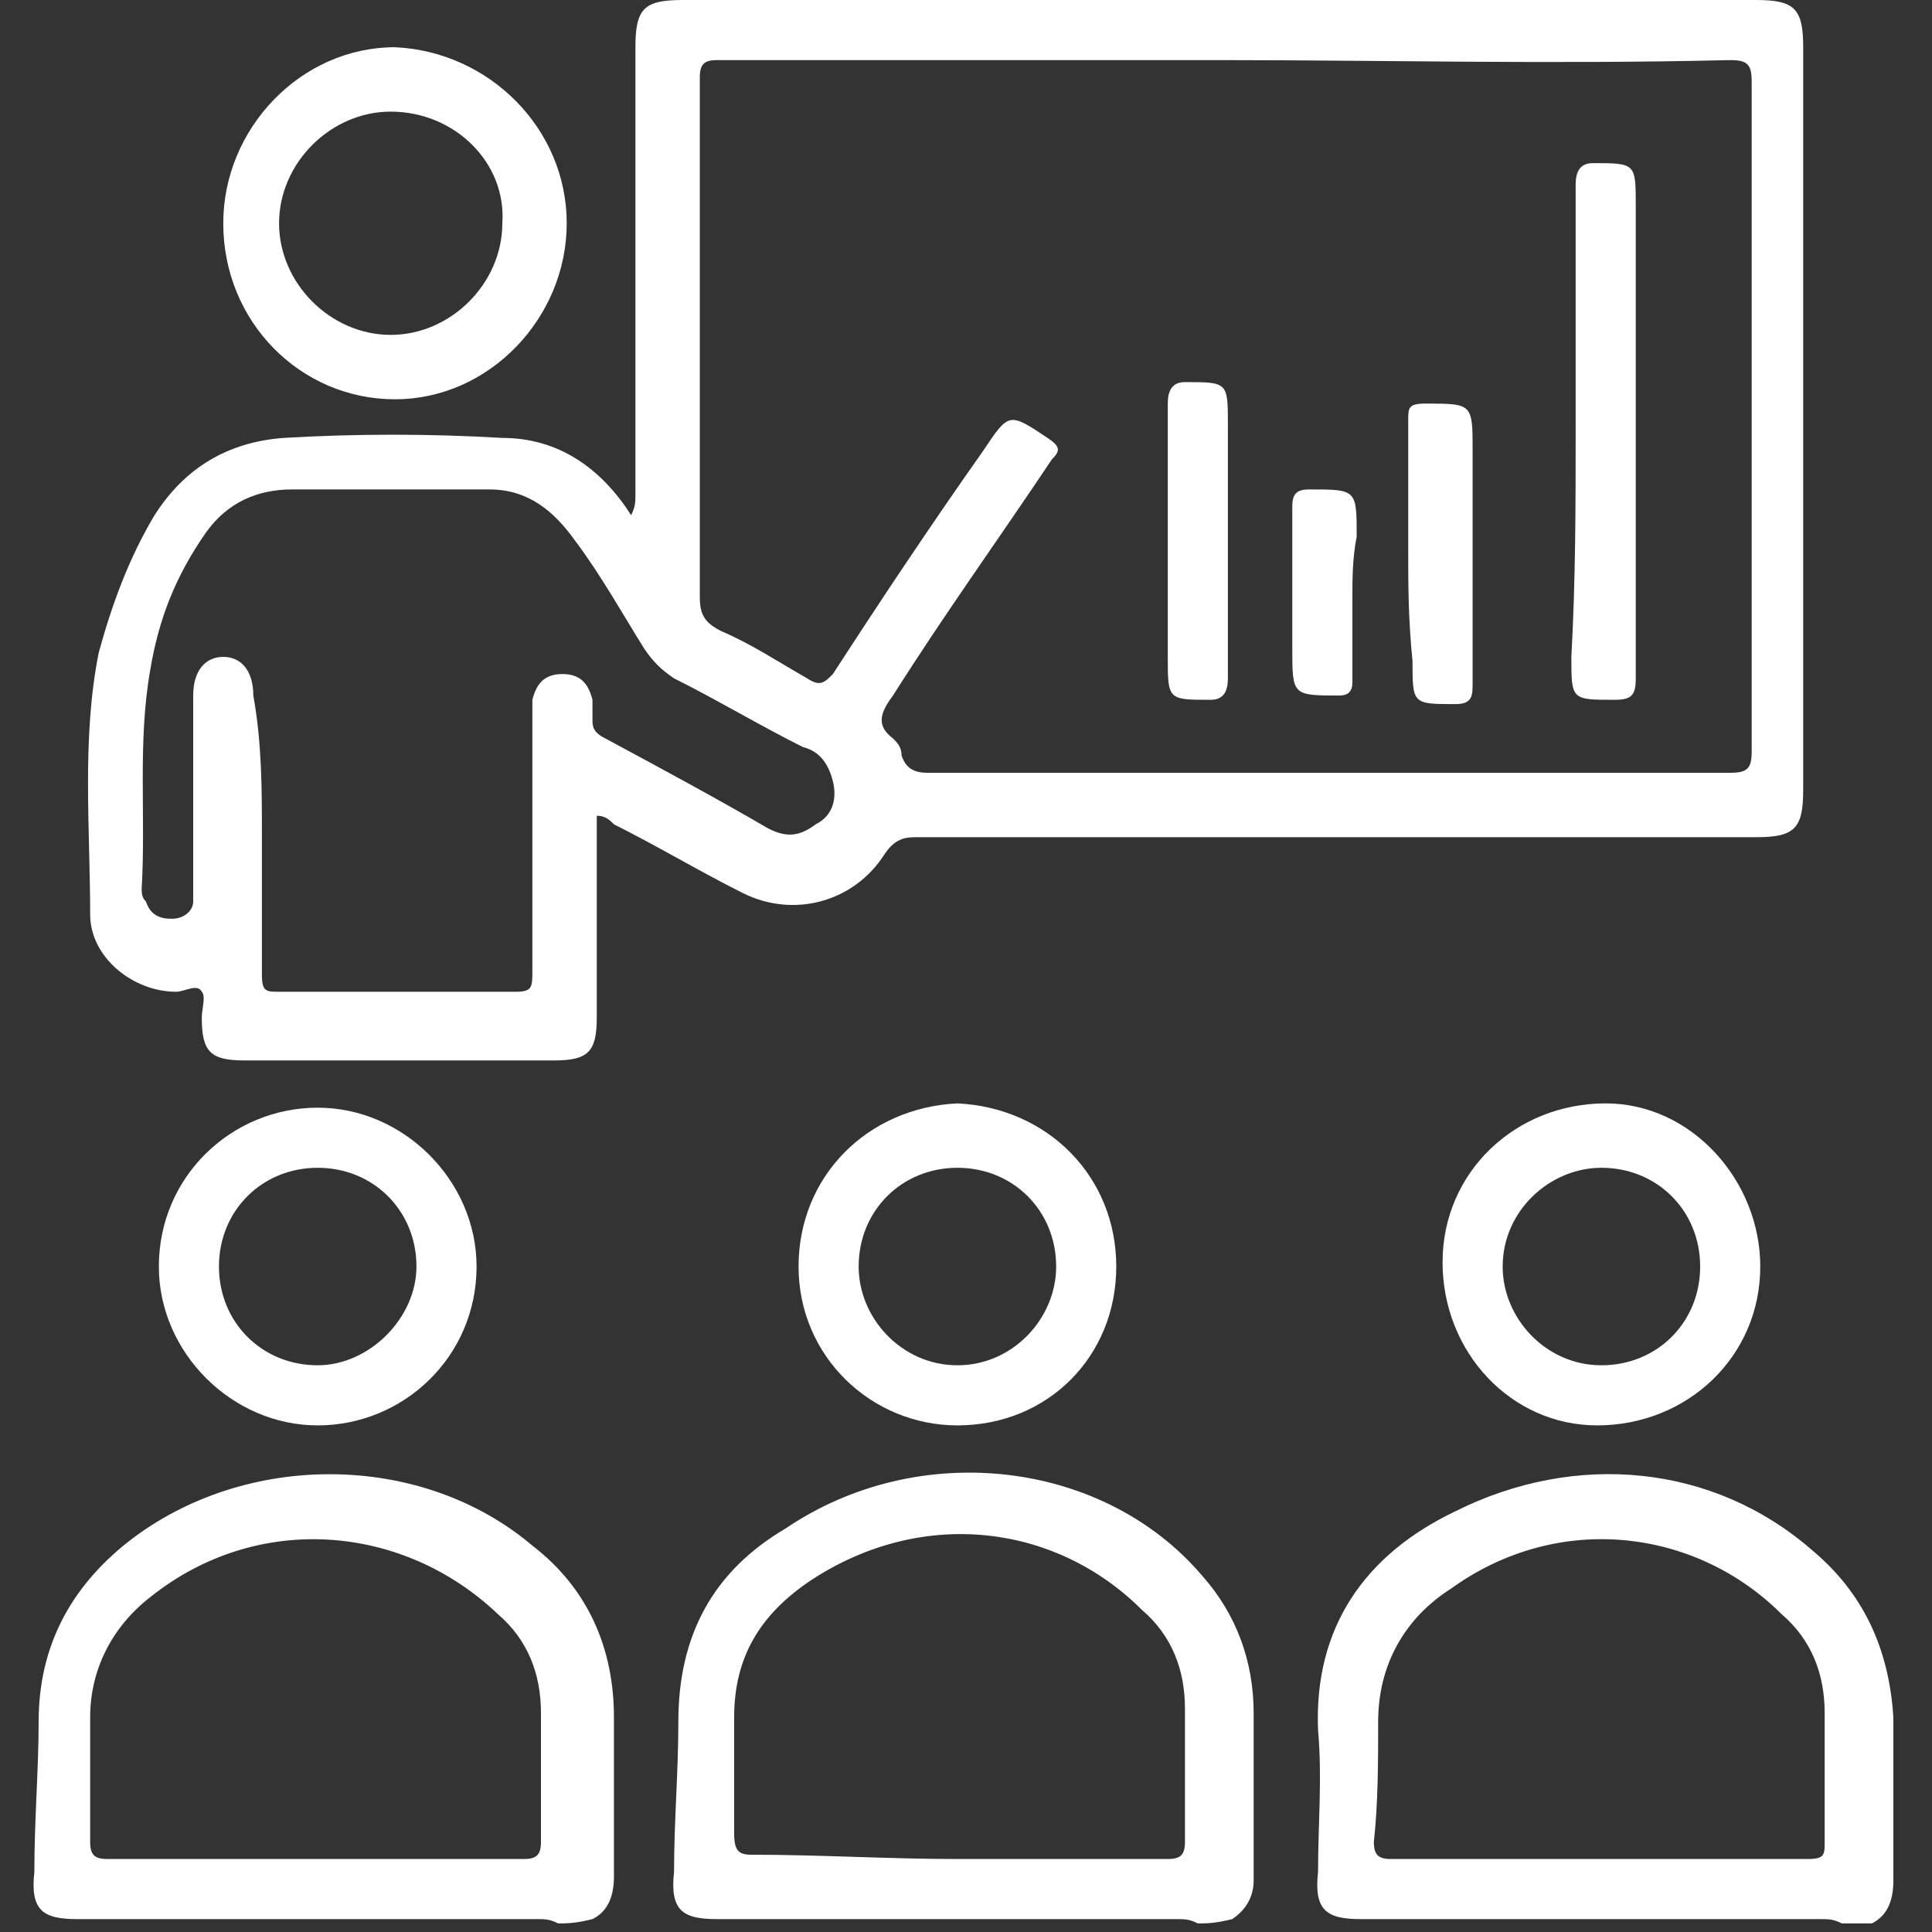 <svg width="45" height="45" viewBox="0 0 45 45" fill="none" xmlns="http://www.w3.org/2000/svg">
<rect x="0" y="0" width="45" height="45" fill="#333333" stroke="none"/>
<path d="M27.9 44.8C27.7 44.7 27.6 44.7 27.4 44.7C23.8 44.7 20.2 44.7 16.7 44.7C15.9 44.7 15.6 44.5 15.7 43.6C15.7 42.4 15.8 41.3 15.8 40.1C15.8 38.1 16.6 36.6 18.3 35.6C21.4 33.5 25.7 34 28 36.7C28.8 37.6 29.2 38.7 29.2 39.9C29.2 41.2 29.2 42.5 29.2 43.8C29.2 44.2 29 44.5 28.7 44.7C28.3 44.8 28.1 44.8 27.9 44.8ZM22.3 43.3C23.9 43.3 25.6 43.3 27.2 43.3C27.5 43.3 27.6 43.2 27.6 42.9C27.6 41.9 27.6 40.9 27.6 39.8C27.6 38.9 27.3 38.1 26.6 37.5C24.6 35.5 21.5 35.1 18.9 36.8C17.7 37.6 17.1 38.6 17.1 40C17.1 40.9 17.1 41.8 17.1 42.7C17.1 43.1 17.2 43.2 17.5 43.2C19.1 43.2 20.7 43.3 22.3 43.3Z" fill="white"/>
<path d="M13 44.8C12.8 44.7 12.7 44.7 12.5 44.7C8.9 44.7 5.3 44.7 1.8 44.7C1 44.7 0.7 44.5 0.8 43.6C0.8 42.4 0.9 41.2 0.9 40.1C0.9 38.4 1.6 37 3 35.9C5.7 33.8 9.8 33.8 12.4 36C13.7 37 14.3 38.4 14.3 40C14.3 41.2 14.3 42.5 14.3 43.7C14.3 44.1 14.2 44.5 13.8 44.7C13.4 44.8 13.2 44.8 13 44.8ZM7.4 43.3C9 43.3 10.6 43.3 12.2 43.3C12.5 43.3 12.6 43.2 12.6 42.9C12.6 41.9 12.6 40.9 12.6 39.9C12.6 39 12.3 38.2 11.6 37.6C9.4 35.5 6 35.2 3.5 37.2C2.6 37.9 2.1 38.9 2.1 40C2.1 41 2.1 41.9 2.1 42.9C2.1 43.2 2.2 43.3 2.5 43.3C4.2 43.3 5.8 43.3 7.4 43.3Z" fill="white"/>
<path d="M42.9 44.8C42.7 44.7 42.6 44.7 42.4 44.7C38.8 44.7 35.2 44.7 31.7 44.7C30.9 44.7 30.6 44.5 30.7 43.6C30.7 42.5 30.8 41.4 30.7 40.3C30.6 37.9 31.8 36.2 33.9 35.2C36.7 33.8 39.9 34.1 42.2 36.1C43.4 37.1 44 38.4 44.1 40C44.1 41.3 44.1 42.5 44.1 43.8C44.1 44.2 44 44.6 43.6 44.8C43.3 44.8 43.1 44.8 42.9 44.8ZM37.3 43.3C38.9 43.3 40.5 43.3 42.1 43.3C42.5 43.3 42.5 43.2 42.5 42.9C42.5 41.9 42.5 40.9 42.5 39.9C42.5 39 42.2 38.2 41.5 37.6C39.5 35.6 36.3 35.2 33.8 37C32.7 37.7 32.1 38.8 32.1 40.1C32.1 41 32.1 42 32 42.9C32 43.2 32.1 43.3 32.4 43.3C34 43.3 35.7 43.3 37.3 43.3Z" fill="white"/>
<path d="M13.9 19C13.9 20.6 13.9 22.1 13.9 23.7C13.9 24.5 13.7 24.7 12.9 24.7C10.5 24.7 8.1 24.7 5.7 24.7C4.9 24.7 4.7 24.5 4.7 23.7C4.7 23.5 4.8 23.2 4.7 23.1C4.6 22.9 4.3 23.1 4.1 23.1C3.1 23.1 2.1 22.3 2.1 21.3C2.1 19.3 1.9 17.2 2.3 15.2C2.6 14.1 3 13 3.6 12C4.3 10.9 5.3 10.3 6.6 10.2C8.3 10.1 10 10.1 11.7 10.2C13 10.2 14 10.9 14.7 12C14.8 11.8 14.8 11.7 14.8 11.5C14.8 8 14.8 4.6 14.8 1.1C14.8 0.2 15 0 15.9 0C24.2 0 32.6 0 40.9 0C41.8 0 42 0.2 42 1.1C42 6.9 42 12.6 42 18.4C42 19.3 41.8 19.5 40.9 19.5C34.4 19.5 27.8 19.5 21.3 19.5C21 19.5 20.8 19.6 20.6 19.9C19.9 21 18.5 21.4 17.3 20.8C16.3 20.3 15.3 19.7 14.3 19.2C14.2 19.1 14.1 19 13.9 19ZM28.4 1.4C24.5 1.4 20.6 1.4 16.7 1.4C16.4 1.4 16.3 1.5 16.3 1.8C16.3 5.8 16.3 9.9 16.3 13.9C16.3 14.3 16.4 14.5 16.8 14.7C17.5 15 18.1 15.4 18.8 15.8C19.1 16 19.2 15.9 19.4 15.7C20.5 14 21.7 12.2 22.9 10.5C23.5 9.6 23.5 9.6 24.4 10.2C24.7 10.4 24.7 10.5 24.5 10.7C23.3 12.5 22 14.3 20.8 16.2C20.5 16.6 20.4 16.9 20.8 17.2C20.9 17.3 21 17.4 21 17.6C21.1 17.9 21.3 18 21.6 18C27.8 18 34.1 18 40.3 18C40.7 18 40.8 17.9 40.8 17.5C40.8 12.3 40.8 7.1 40.8 1.9C40.8 1.5 40.7 1.4 40.3 1.4C36.1 1.5 32.2 1.4 28.4 1.4ZM6.1 19.4C6.1 20.5 6.1 21.6 6.1 22.7C6.1 23.1 6.2 23.1 6.5 23.1C8.3 23.1 10.1 23.1 12 23.1C12.4 23.1 12.4 23 12.4 22.6C12.4 20.6 12.4 18.7 12.4 16.7C12.4 16.6 12.4 16.4 12.4 16.3C12.5 15.9 12.7 15.7 13.1 15.7C13.5 15.7 13.7 15.9 13.8 16.3C13.8 16.5 13.8 16.6 13.8 16.8C13.8 17 13.9 17.1 14.1 17.2C15.4 17.9 16.7 18.6 17.9 19.3C18.3 19.5 18.6 19.5 19 19.2C19.4 19 19.5 18.6 19.4 18.2C19.3 17.8 19.1 17.5 18.7 17.4C17.7 16.9 16.7 16.3 15.7 15.8C15.4 15.6 15.2 15.4 15 15.1C14.5 14.3 14 13.4 13.4 12.6C12.9 11.9 12.3 11.4 11.4 11.4C9.9 11.4 8.3 11.4 6.8 11.4C6 11.4 5.3 11.7 4.8 12.4C4.1 13.4 3.7 14.4 3.5 15.6C3.2 17.3 3.4 19 3.3 20.7C3.3 20.8 3.3 20.9 3.4 21C3.5 21.3 3.7 21.4 4 21.4C4.3 21.4 4.5 21.2 4.5 21C4.5 20.8 4.5 20.7 4.5 20.5C4.5 19.1 4.5 17.6 4.5 16.2C4.5 15.6 4.8 15.3 5.2 15.3C5.6 15.3 5.9 15.6 5.9 16.2C6.1 17.3 6.1 18.4 6.1 19.4Z" fill="white"/>
<path d="M13.2 5.2C13.2 7.4 11.4 9.3 9.2 9.3C7 9.3 5.2 7.5 5.2 5.2C5.2 3 7 1.1 9.2 1.1C11.4 1.2 13.2 3 13.2 5.2ZM9.1 2.6C7.7 2.6 6.5 3.8 6.5 5.2C6.5 6.6 7.7 7.8 9.1 7.8C10.5 7.8 11.7 6.6 11.7 5.2C11.8 3.8 10.6 2.6 9.1 2.6Z" fill="white"/>
<path d="M11.1 29.5C11.1 31.6 9.4 33.2 7.4 33.2C5.4 33.2 3.7 31.5 3.7 29.5C3.7 27.4 5.4 25.8 7.4 25.8C9.4 25.8 11.1 27.5 11.1 29.5ZM9.7 29.5C9.7 28.2 8.7 27.2 7.4 27.2C6.1 27.2 5.1 28.2 5.1 29.5C5.1 30.8 6.1 31.8 7.4 31.8C8.6 31.8 9.7 30.7 9.7 29.5Z" fill="white"/>
<path d="M33.6 29.4C33.6 27.3 35.3 25.7 37.4 25.7C39.4 25.7 41 27.5 41 29.5C41 31.6 39.3 33.2 37.2 33.2C35.2 33.2 33.6 31.5 33.6 29.4ZM39.6 29.5C39.6 28.2 38.6 27.2 37.3 27.2C36.1 27.2 35 28.2 35 29.5C35 30.7 36 31.8 37.3 31.8C38.6 31.8 39.6 30.8 39.6 29.5Z" fill="white"/>
<path d="M26 29.5C26 31.6 24.4 33.2 22.3 33.2C20.3 33.2 18.6 31.6 18.6 29.5C18.6 27.4 20.2 25.8 22.3 25.7C24.4 25.8 26 27.4 26 29.5ZM24.6 29.5C24.6 28.2 23.6 27.2 22.3 27.2C21 27.2 20 28.2 20 29.5C20 30.7 21 31.8 22.3 31.8C23.6 31.8 24.6 30.7 24.6 29.5Z" fill="white"/>
<path d="M36.7 10C36.7 8.1 36.7 6.2 36.7 4.3C36.7 4 36.8 3.8 37.1 3.8C38.1 3.8 38.1 3.8 38.1 4.8C38.1 8.5 38.1 12.1 38.1 15.8C38.1 16.2 38 16.3 37.6 16.3C36.6 16.3 36.6 16.3 36.6 15.3C36.7 13.5 36.7 11.7 36.7 10Z" fill="white"/>
<path d="M28.6 12.6C28.6 13.7 28.6 14.7 28.6 15.8C28.6 16.1 28.5 16.3 28.2 16.3C27.2 16.3 27.2 16.3 27.2 15.3C27.2 13.3 27.2 11.4 27.2 9.4C27.2 9.1 27.3 8.9 27.6 8.9C28.6 8.9 28.6 8.9 28.6 9.9C28.6 10.8 28.6 11.7 28.6 12.6Z" fill="white"/>
<path d="M32.8 12.8C32.8 11.8 32.8 10.8 32.8 9.8C32.8 9.5 32.8 9.4 33.2 9.4C34.3 9.4 34.3 9.4 34.3 10.5C34.3 12.3 34.3 14.1 34.3 15.9C34.3 16.2 34.3 16.4 33.9 16.4C32.9 16.4 32.9 16.4 32.9 15.4C32.8 14.4 32.8 13.6 32.8 12.8Z" fill="white"/>
<path d="M31.5 13.9C31.5 14.6 31.5 15.2 31.5 15.9C31.5 16.1 31.4 16.2 31.2 16.2C30.1 16.2 30.1 16.2 30.1 15.1C30.1 14 30.1 12.9 30.1 11.8C30.1 11.5 30.2 11.4 30.5 11.4C31.6 11.4 31.6 11.4 31.6 12.5C31.5 13 31.5 13.5 31.5 13.9Z" fill="white"/>
</svg>
